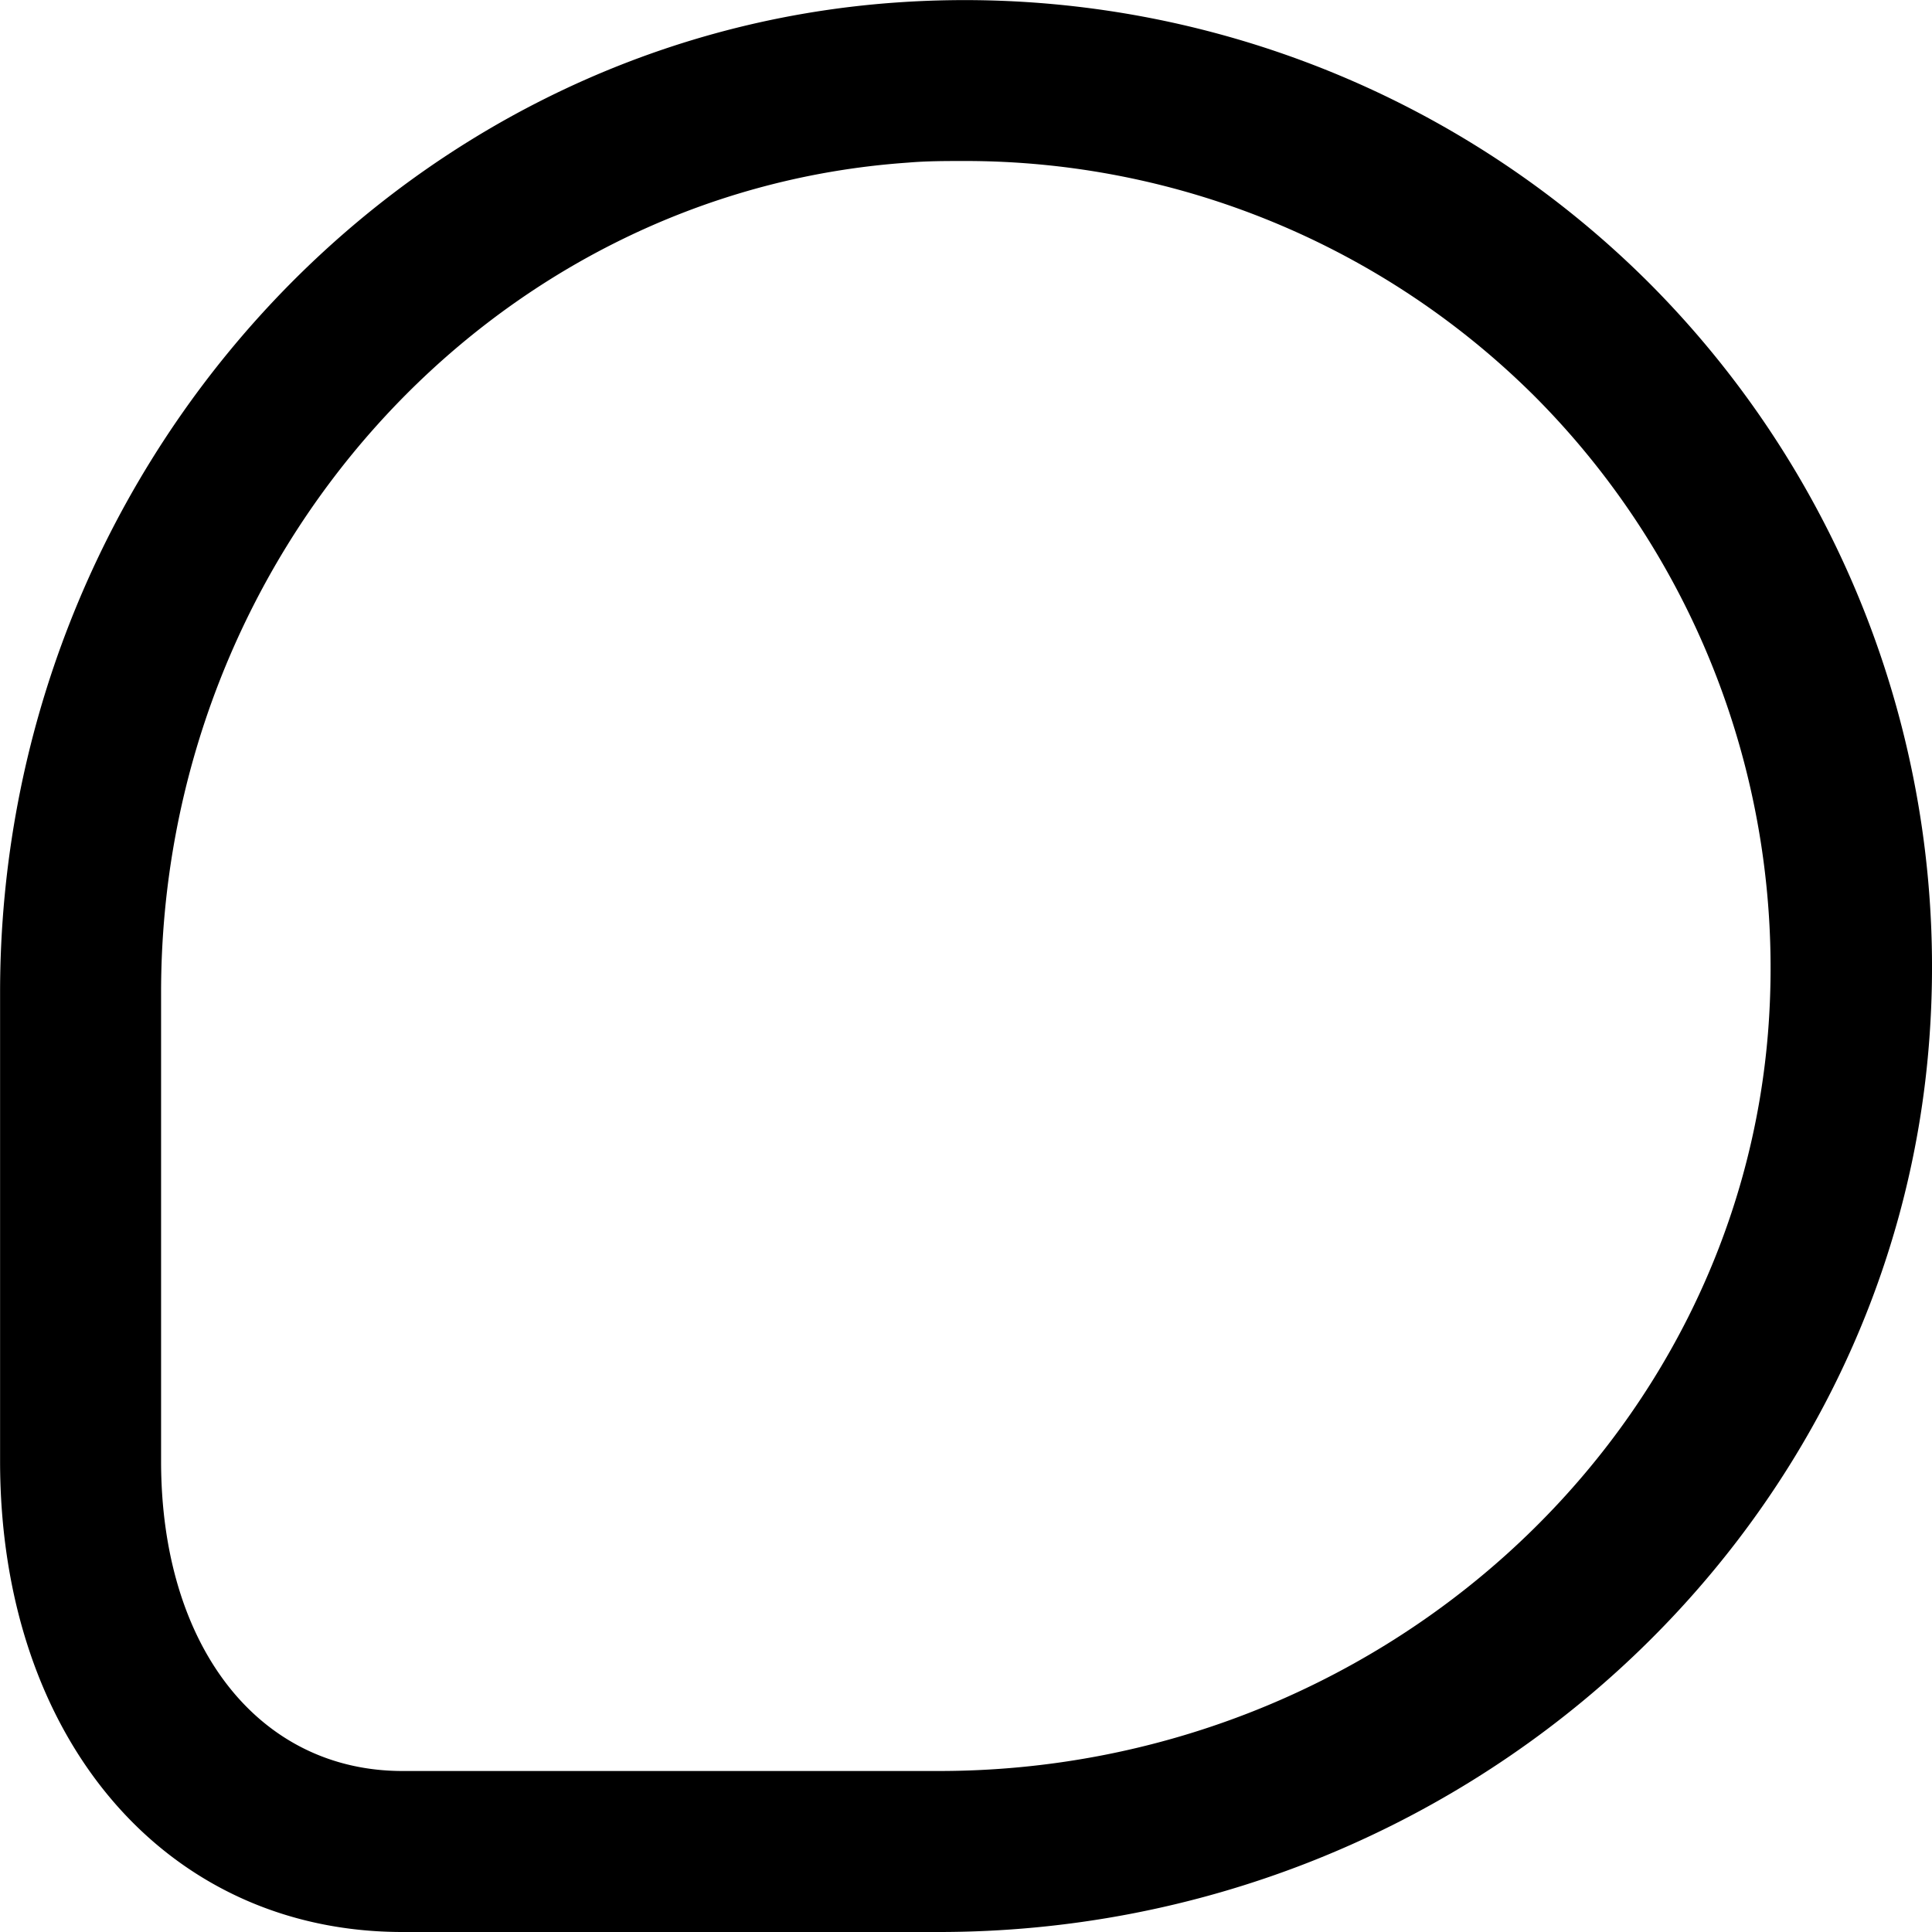 <svg xmlns="http://www.w3.org/2000/svg" version="1.1" xmlns:xlink="http://www.w3.org/1999/xlink" width="512" height="512" x="0" y="0" viewBox="0 0 24 24" style="enable-background:new 0 0 512 512" xml:space="preserve" class=""><g transform="matrix(-1,0,0,1,24.001,0)"><path d="M12.85.03C9.38-.21 5.97 1.06 3.51 3.52a12.029 12.029 0 0 0-3.48 9.33C.46 19.1 5.87 24 12.34 24H19c2.94 0 5-2.4 5-5.85v-5.82C24 5.87 19.1.46 12.85.03ZM22 18.15c0 2.3-1.21 3.85-3 3.85h-6.66c-5.42 0-9.95-4.08-10.31-9.28-.2-2.9.86-5.74 2.9-7.79A10.02 10.02 0 0 1 12.02 2c.23 0 .47 0 .7.02C17.93 2.38 22 6.91 22 12.33v5.82Z" fill="#000000" opacity="1" data-original="#000000" class=""></path></g></svg>